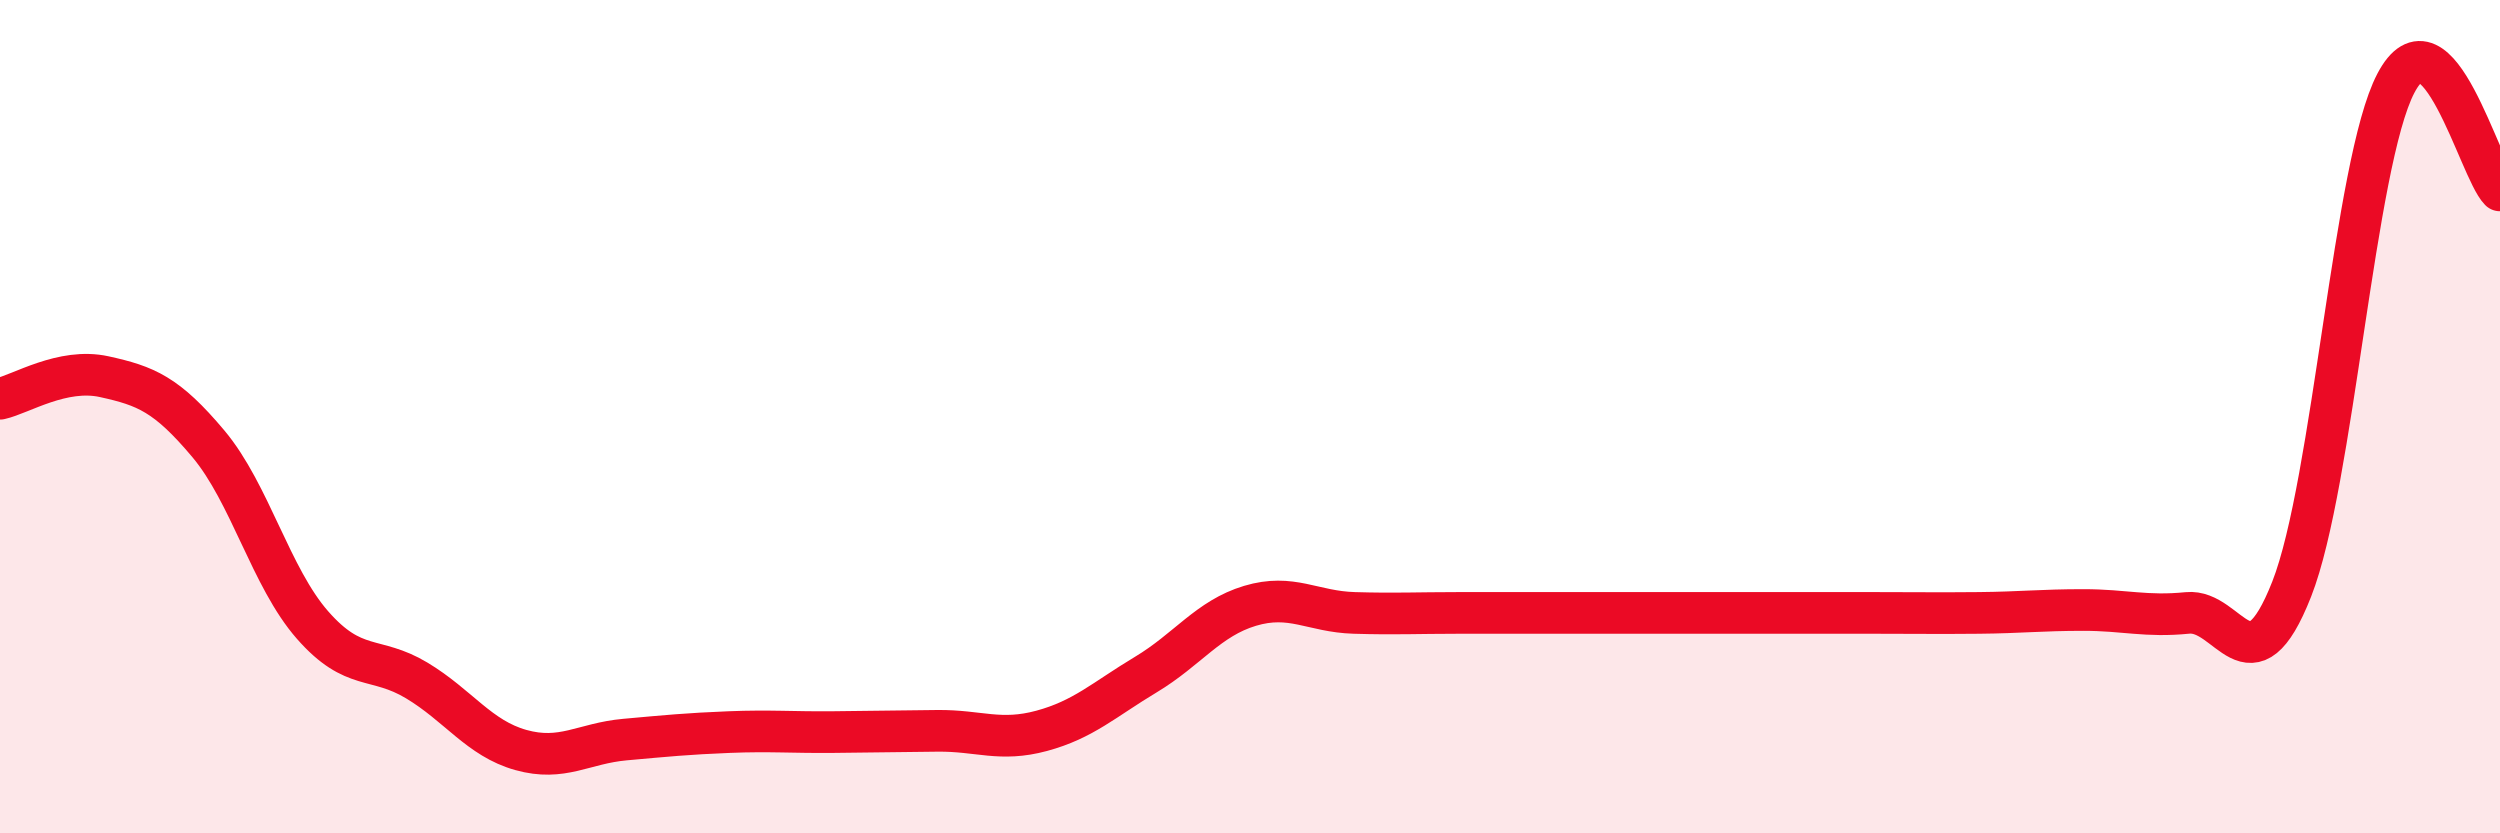 
    <svg width="60" height="20" viewBox="0 0 60 20" xmlns="http://www.w3.org/2000/svg">
      <path
        d="M 0,9.57 C 0.5,9.46 1.5,8.82 2.5,9.04 C 3.5,9.26 4,9.46 5,10.65 C 6,11.84 6.5,13.86 7.5,15 C 8.5,16.14 9,15.73 10,16.33 C 11,16.93 11.5,17.72 12.5,18 C 13.5,18.28 14,17.84 15,17.75 C 16,17.66 16.5,17.61 17.5,17.57 C 18.5,17.53 19,17.58 20,17.57 C 21,17.56 21.5,17.55 22.5,17.54 C 23.5,17.53 24,17.81 25,17.54 C 26,17.27 26.5,16.79 27.5,16.19 C 28.5,15.59 29,14.84 30,14.54 C 31,14.24 31.5,14.68 32.5,14.71 C 33.5,14.74 34,14.71 35,14.71 C 36,14.71 36.5,14.71 37.5,14.71 C 38.5,14.71 39,14.71 40,14.71 C 41,14.71 41.5,14.71 42.5,14.71 C 43.5,14.71 44,14.71 45,14.71 C 46,14.71 46.5,14.72 47.5,14.71 C 48.5,14.7 49,14.64 50,14.64 C 51,14.64 51.5,14.81 52.5,14.71 C 53.5,14.61 54,16.68 55,14.14 C 56,11.6 56.5,3.91 57.5,2 C 58.5,0.09 59.5,4.06 60,4.57L60 20L0 20Z"
        fill="#EB0A25"
        opacity="0.1"
        stroke-linecap="round"
        stroke-linejoin="round"
      />
      <path
        d="M 0,9.57 C 0.5,9.46 1.5,8.82 2.5,9.04 C 3.5,9.26 4,9.46 5,10.65 C 6,11.84 6.5,13.86 7.5,15 C 8.5,16.14 9,15.73 10,16.33 C 11,16.93 11.5,17.72 12.5,18 C 13.5,18.28 14,17.84 15,17.75 C 16,17.66 16.5,17.61 17.5,17.57 C 18.5,17.53 19,17.58 20,17.57 C 21,17.56 21.5,17.55 22.5,17.54 C 23.5,17.53 24,17.81 25,17.54 C 26,17.27 26.5,16.79 27.5,16.19 C 28.5,15.59 29,14.84 30,14.54 C 31,14.24 31.5,14.68 32.5,14.71 C 33.5,14.74 34,14.71 35,14.71 C 36,14.71 36.5,14.71 37.5,14.71 C 38.5,14.71 39,14.71 40,14.71 C 41,14.71 41.5,14.71 42.5,14.71 C 43.5,14.71 44,14.71 45,14.71 C 46,14.71 46.5,14.72 47.5,14.71 C 48.5,14.7 49,14.64 50,14.64 C 51,14.64 51.5,14.81 52.5,14.71 C 53.5,14.61 54,16.68 55,14.14 C 56,11.6 56.5,3.91 57.5,2 C 58.5,0.09 59.5,4.06 60,4.57"
        stroke="#EB0A25"
        stroke-width="1"
        fill="none"
        stroke-linecap="round"
        stroke-linejoin="round"
      />
    </svg>
  
